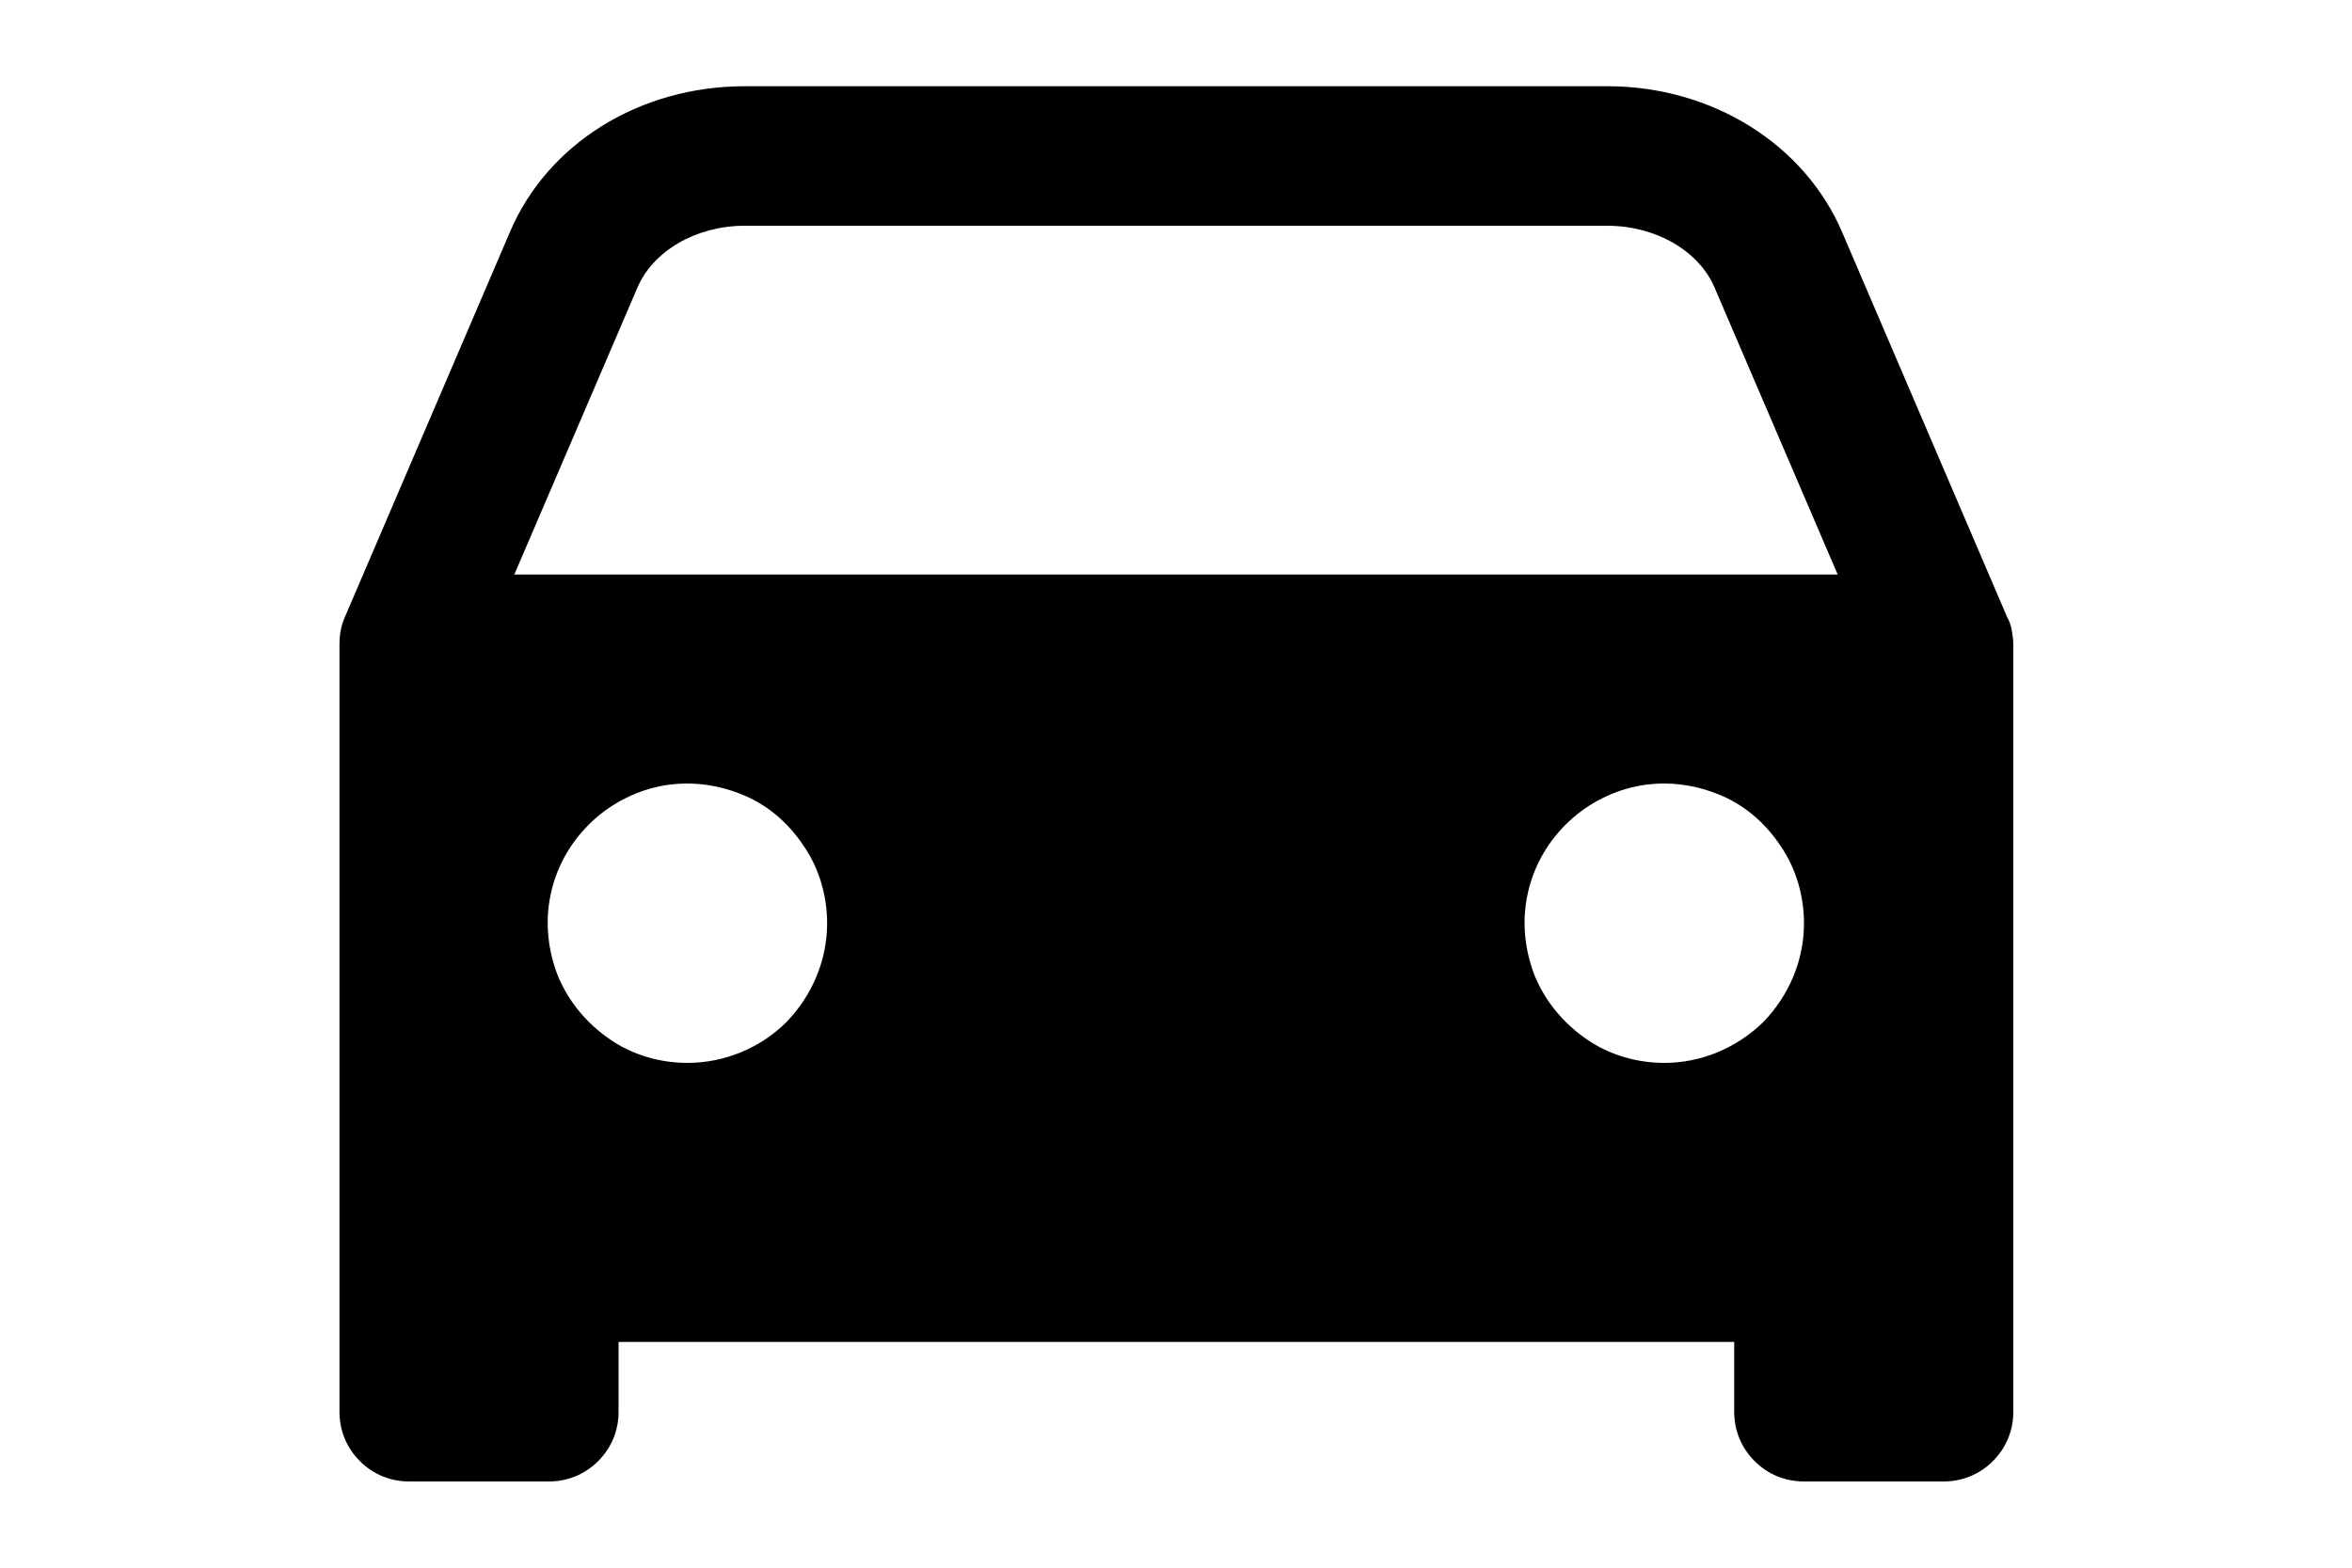 <?xml version="1.0" encoding="UTF-8"?>
<svg id="Livello_1" xmlns="http://www.w3.org/2000/svg" viewBox="0 0 300 200">
  <path d="M65.6,73.3l15.7-36.6c2-4.7,7.5-7.9,13.7-7.9h110c6.2,0,11.7,3.2,13.7,7.9l15.7,36.6H65.6ZM212.3,135.6c-3.5,0-7-1-9.9-3s-5.2-4.7-6.6-8c-1.3-3.3-1.7-6.8-1-10.3s2.4-6.6,4.9-9.1,5.7-4.2,9.1-4.9c3.5-.7,7-.3,10.3,1s6,3.6,8,6.6c2,2.9,3,6.4,3,9.9,0,4.7-1.9,9.2-5.2,12.6-3.4,3.3-7.9,5.2-12.6,5.2ZM87.7,135.6c-3.5,0-7-1-9.9-3s-5.2-4.7-6.6-8c-1.3-3.3-1.7-6.8-1-10.3s2.4-6.6,4.9-9.1,5.7-4.2,9.1-4.9c3.5-.7,7-.3,10.3,1s6,3.6,8,6.6c2,2.9,3,6.4,3,9.9,0,4.7-1.9,9.2-5.2,12.6-3.3,3.3-7.9,5.2-12.6,5.2ZM256.6,80.4c-.1-.6-.3-1.2-.6-1.7l-21-49c-4.8-11.3-16.6-18.7-30-18.7h-110c-13.4,0-25.2,7.3-30,18.7l-21,49c-.5,1.1-.7,2.3-.7,3.5v97.9c0,2.4.9,4.6,2.6,6.3,1.7,1.7,3.9,2.6,6.3,2.6h17.8c2.4,0,4.6-.9,6.3-2.6,1.7-1.7,2.6-3.9,2.6-6.3v-8.9h142.3v8.9c0,2.4.9,4.6,2.6,6.3s3.9,2.6,6.3,2.6h17.8c2.4,0,4.6-.9,6.3-2.6,1.7-1.7,2.6-3.9,2.6-6.3v-97.9c0-.6-.1-1.2-.2-1.8Z"/>
</svg>
